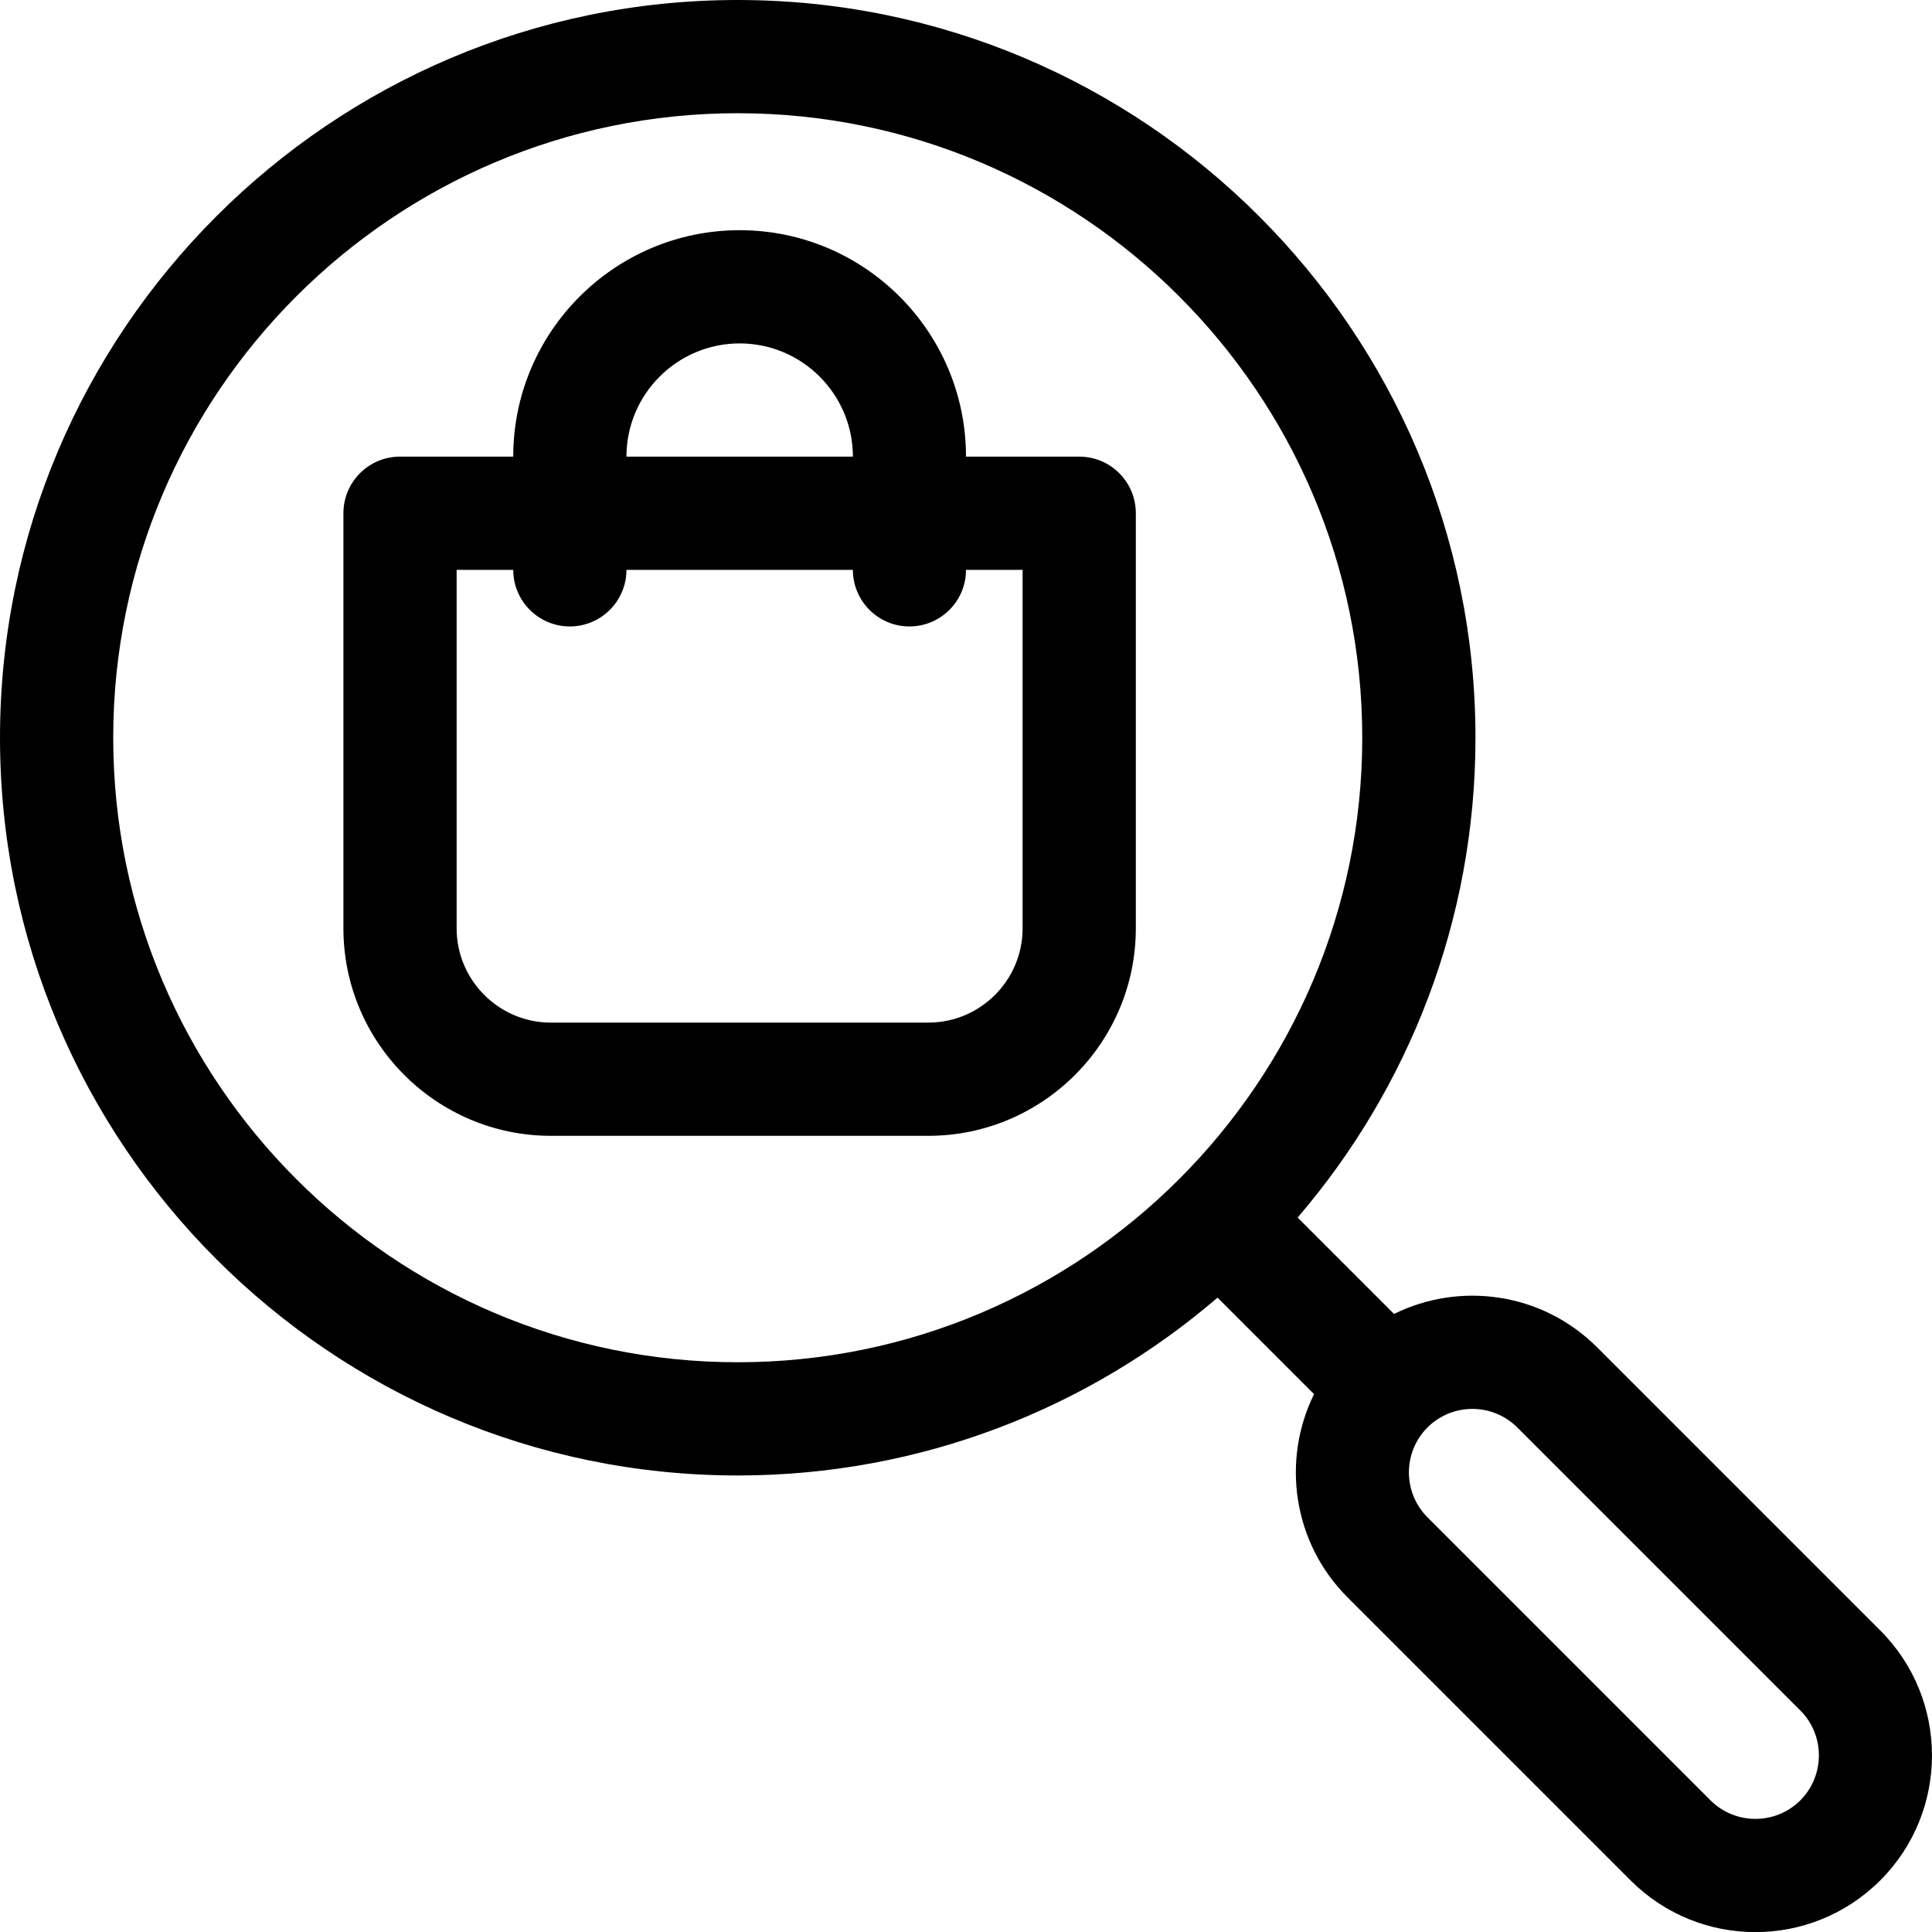 <?xml version="1.0" encoding="UTF-8"?> <svg xmlns="http://www.w3.org/2000/svg" width="20" height="20" viewBox="0 0 20 20" fill="none"><path d="M19.465 16.879L16.535 13.949C15.958 13.372 15.105 13.268 14.431 13.602L13.433 12.604C14.58 11.268 15.274 9.532 15.274 7.637C15.274 3.426 11.848 0 7.637 0C3.426 0 0 3.426 0 7.637C0 11.848 3.426 15.274 7.637 15.274C9.532 15.274 11.268 14.58 12.604 13.433L13.603 14.432C13.266 15.115 13.381 15.967 13.949 16.535L16.879 19.465C17.593 20.18 18.75 20.18 19.465 19.465C20.178 18.752 20.178 17.592 19.465 16.879ZM7.637 14.102C4.072 14.102 1.172 11.202 1.172 7.637C1.172 4.072 4.072 1.172 7.637 1.172C11.202 1.172 14.102 4.072 14.102 7.637C14.102 11.202 11.202 14.102 7.637 14.102ZM18.637 18.637C18.38 18.893 17.964 18.893 17.707 18.637L14.777 15.707C14.521 15.45 14.521 15.034 14.777 14.777C15.034 14.521 15.45 14.521 15.707 14.777L18.637 17.707C18.893 17.963 18.893 18.38 18.637 18.637Z" fill="black"></path><path d="M11.172 4.727H10C10 3.434 8.949 2.383 7.657 2.383C6.364 2.383 5.313 3.434 5.313 4.727H4.141C3.817 4.727 3.555 4.989 3.555 5.313V9.61C3.555 10.794 4.519 11.758 5.703 11.758H9.61C10.794 11.758 11.758 10.794 11.758 9.61V5.313C11.758 4.989 11.496 4.727 11.172 4.727ZM7.657 3.555C8.303 3.555 8.829 4.081 8.829 4.727H6.485C6.485 4.081 7.01 3.555 7.657 3.555ZM10.586 9.61C10.586 10.148 10.148 10.586 9.61 10.586H5.703C5.165 10.586 4.727 10.148 4.727 9.61V5.899H5.313C5.313 6.222 5.575 6.485 5.899 6.485C6.222 6.485 6.485 6.222 6.485 5.899H8.829C8.829 6.222 9.091 6.485 9.414 6.485C9.738 6.485 10 6.222 10 5.899H10.586V9.61Z" fill="black"></path></svg> 